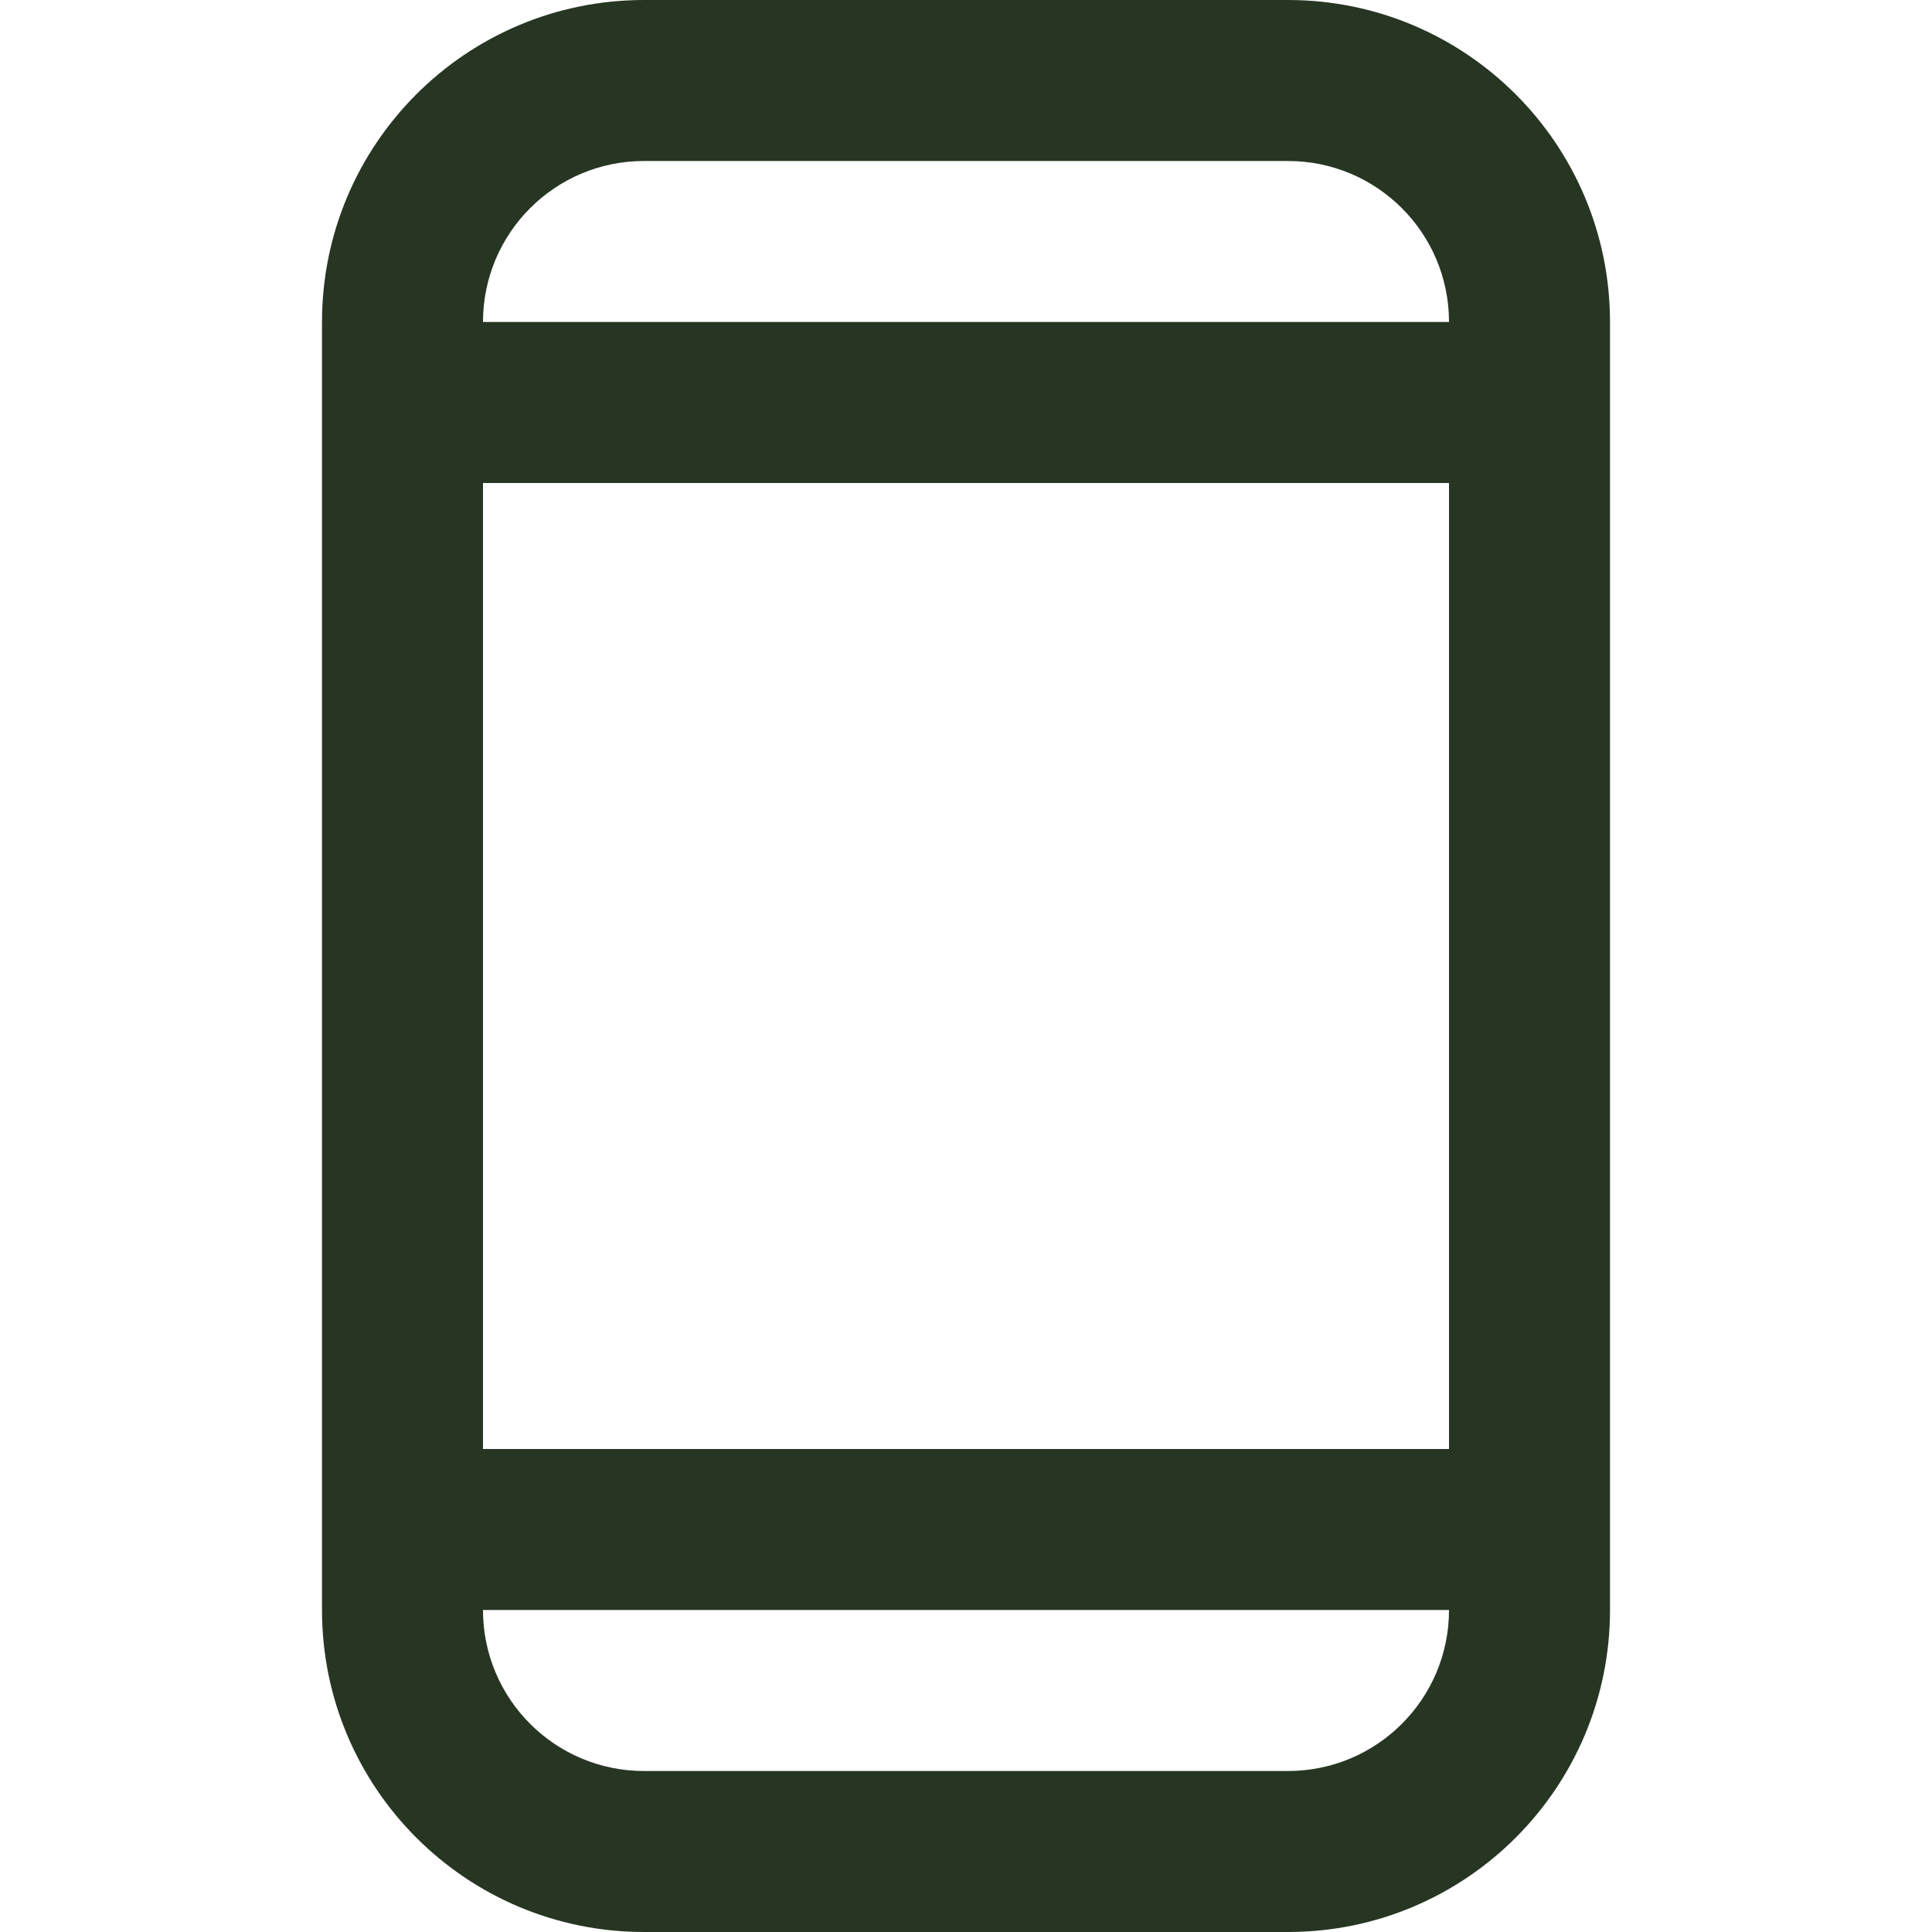 <svg width="24" height="24" viewBox="0 0 24 24" fill="none" xmlns="http://www.w3.org/2000/svg">
<path fill-rule="evenodd" clip-rule="evenodd" d="M4 4C4 1.791 5.791 0 8 0H16C18.209 0 20 1.791 20 4V20C20 22.209 18.209 24 16 24H8C5.791 24 4 22.209 4 20V4ZM8 2C6.895 2 6 2.895 6 4L18 4C18 2.895 17.105 2 16 2H8ZM6 18V6H18V18H6ZM6 20C6 21.105 6.895 22 8 22H16C17.105 22 18 21.105 18 20H6Z" fill="#273623"/>
</svg>
